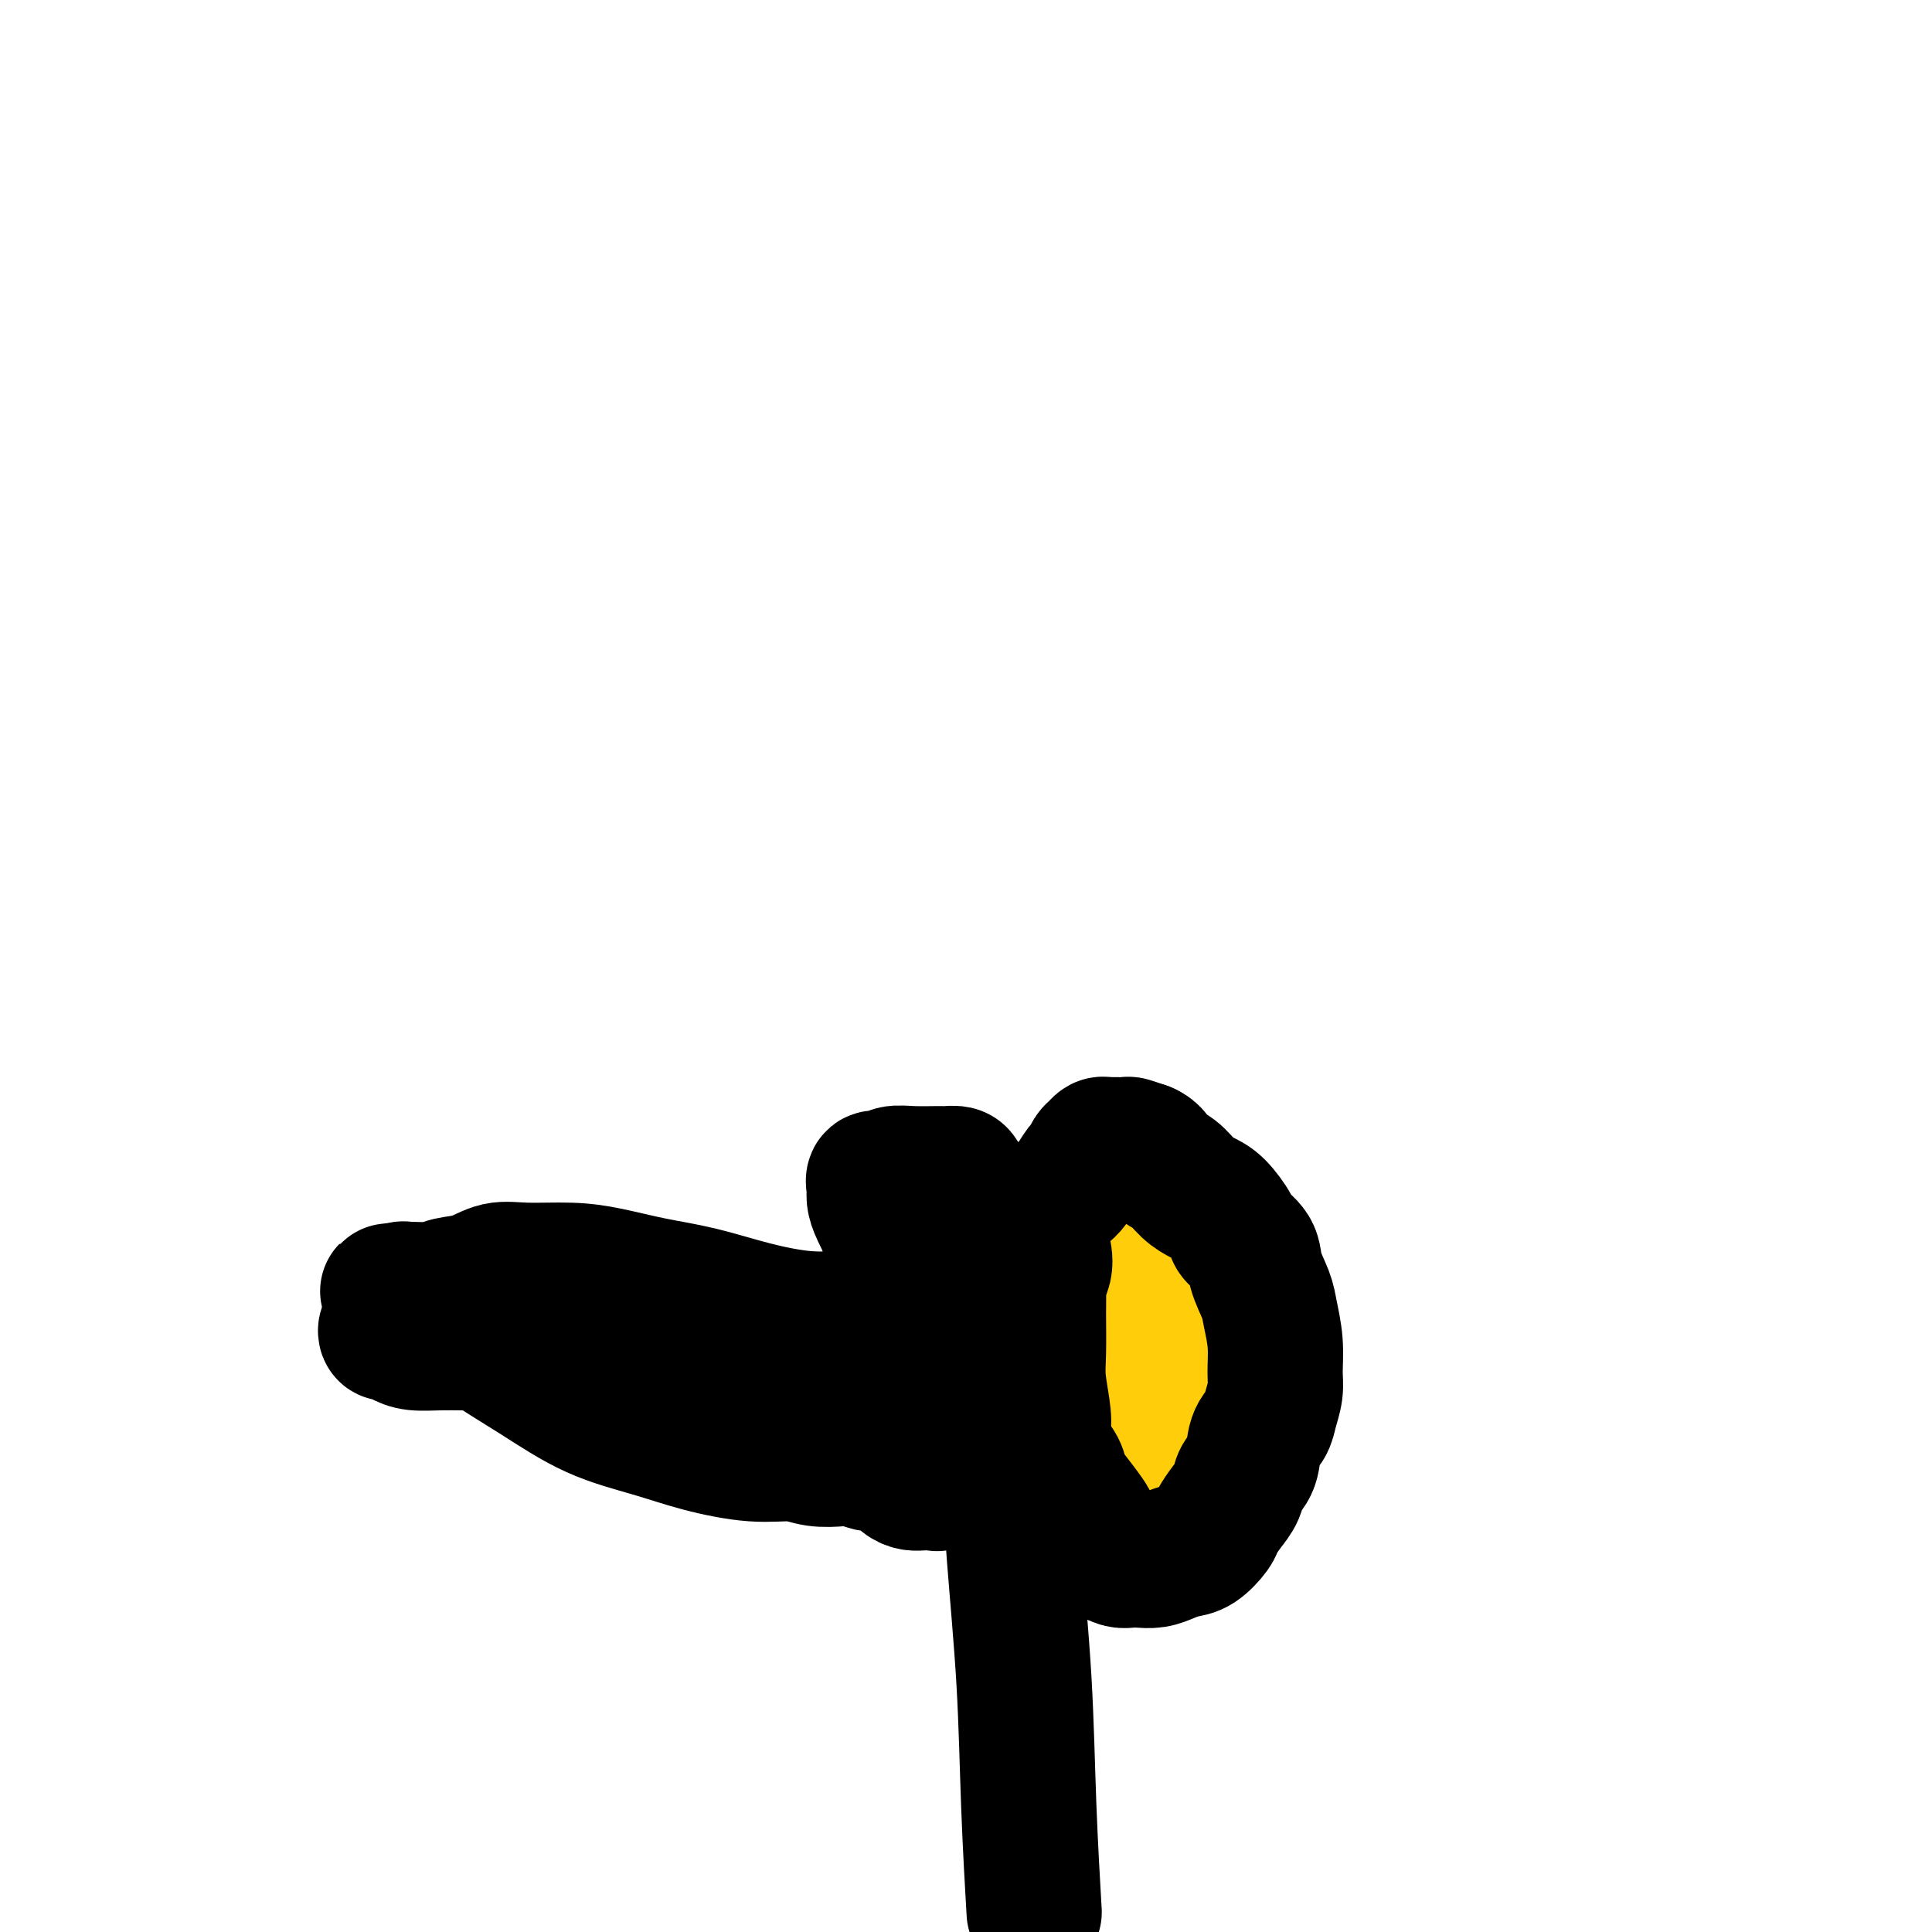 <svg viewBox='0 0 400 400' version='1.1' xmlns='http://www.w3.org/2000/svg' xmlns:xlink='http://www.w3.org/1999/xlink'><g fill='none' stroke='#FFCD0A' stroke-width='28' stroke-linecap='round' stroke-linejoin='round'><path d='M219,311c0.197,-0.530 0.395,-1.060 0,-2c-0.395,-0.940 -1.382,-2.290 -2,-4c-0.618,-1.710 -0.867,-3.780 -1,-7c-0.133,-3.220 -0.149,-7.590 0,-13c0.149,-5.410 0.464,-11.861 1,-17c0.536,-5.139 1.293,-8.967 3,-12c1.707,-3.033 4.366,-5.272 7,-7c2.634,-1.728 5.245,-2.947 7,-3c1.755,-0.053 2.653,1.059 4,3c1.347,1.941 3.141,4.710 4,8c0.859,3.290 0.782,7.099 0,11c-0.782,3.901 -2.271,7.894 -4,11c-1.729,3.106 -3.699,5.326 -6,7c-2.301,1.674 -4.932,2.801 -7,4c-2.068,1.199 -3.572,2.471 -5,3c-1.428,0.529 -2.781,0.314 -4,0c-1.219,-0.314 -2.305,-0.728 -3,-2c-0.695,-1.272 -1.001,-3.402 -1,-5c0.001,-1.598 0.307,-2.664 1,-4c0.693,-1.336 1.773,-2.940 3,-4c1.227,-1.060 2.602,-1.574 4,-2c1.398,-0.426 2.818,-0.764 4,-1c1.182,-0.236 2.126,-0.371 3,0c0.874,0.371 1.678,1.249 2,3c0.322,1.751 0.161,4.376 0,7'/><path d='M229,285c0.307,3.391 0.073,6.870 0,10c-0.073,3.130 0.015,5.912 0,8c-0.015,2.088 -0.133,3.483 -1,5c-0.867,1.517 -2.482,3.157 -3,4c-0.518,0.843 0.063,0.888 0,0c-0.063,-0.888 -0.769,-2.711 -1,-5c-0.231,-2.289 0.015,-5.046 0,-8c-0.015,-2.954 -0.290,-6.106 0,-9c0.290,-2.894 1.146,-5.531 2,-8c0.854,-2.469 1.706,-4.769 3,-6c1.294,-1.231 3.030,-1.394 4,-2c0.970,-0.606 1.176,-1.655 2,-2c0.824,-0.345 2.268,0.014 3,0c0.732,-0.014 0.751,-0.400 1,0c0.249,0.400 0.727,1.587 1,4c0.273,2.413 0.340,6.052 0,9c-0.340,2.948 -1.088,5.203 -2,8c-0.912,2.797 -1.988,6.134 -3,9c-1.012,2.866 -1.959,5.259 -3,7c-1.041,1.741 -2.177,2.830 -3,4c-0.823,1.170 -1.333,2.421 -2,3c-0.667,0.579 -1.492,0.487 -2,0c-0.508,-0.487 -0.700,-1.367 -1,-3c-0.300,-1.633 -0.707,-4.018 -1,-6c-0.293,-1.982 -0.470,-3.562 0,-5c0.470,-1.438 1.588,-2.733 2,-4c0.412,-1.267 0.118,-2.505 0,-3c-0.118,-0.495 -0.059,-0.248 0,0'/></g>
<g fill='none' stroke='#000000' stroke-width='28' stroke-linecap='round' stroke-linejoin='round'><path d='M214,394c0.097,1.652 0.194,3.304 0,0c-0.194,-3.304 -0.679,-11.565 -1,-20c-0.321,-8.435 -0.478,-17.045 -1,-26c-0.522,-8.955 -1.408,-18.253 -2,-26c-0.592,-7.747 -0.891,-13.941 -1,-18c-0.109,-4.059 -0.028,-5.983 0,-8c0.028,-2.017 0.003,-4.128 0,-6c-0.003,-1.872 0.014,-3.506 0,-5c-0.014,-1.494 -0.060,-2.848 0,-4c0.060,-1.152 0.227,-2.102 0,-3c-0.227,-0.898 -0.848,-1.744 -1,-2c-0.152,-0.256 0.167,0.080 0,0c-0.167,-0.080 -0.818,-0.574 -1,-1c-0.182,-0.426 0.106,-0.784 0,-1c-0.106,-0.216 -0.607,-0.291 -1,0c-0.393,0.291 -0.680,0.946 -1,2c-0.320,1.054 -0.673,2.506 -1,4c-0.327,1.494 -0.627,3.029 -1,4c-0.373,0.971 -0.818,1.378 -1,2c-0.182,0.622 -0.101,1.460 0,2c0.101,0.540 0.224,0.782 0,1c-0.224,0.218 -0.793,0.412 -1,0c-0.207,-0.412 -0.052,-1.431 0,-2c0.052,-0.569 -0.000,-0.688 0,-1c0.000,-0.312 0.053,-0.816 0,-1c-0.053,-0.184 -0.210,-0.049 0,0c0.210,0.049 0.787,0.013 1,0c0.213,-0.013 0.061,-0.004 0,0c-0.061,0.004 -0.030,0.002 0,0'/><path d='M202,285c-0.027,-0.415 -0.093,0.049 0,0c0.093,-0.049 0.345,-0.609 0,-1c-0.345,-0.391 -1.287,-0.613 -2,-1c-0.713,-0.387 -1.197,-0.941 -2,-2c-0.803,-1.059 -1.926,-2.624 -3,-4c-1.074,-1.376 -2.098,-2.563 -3,-4c-0.902,-1.437 -1.682,-3.123 -3,-5c-1.318,-1.877 -3.176,-3.944 -4,-6c-0.824,-2.056 -0.615,-4.100 -1,-6c-0.385,-1.900 -1.365,-3.657 -2,-5c-0.635,-1.343 -0.926,-2.273 -1,-3c-0.074,-0.727 0.067,-1.253 0,-2c-0.067,-0.747 -0.344,-1.717 0,-2c0.344,-0.283 1.310,0.120 2,0c0.690,-0.120 1.106,-0.765 2,-1c0.894,-0.235 2.267,-0.061 4,0c1.733,0.061 3.827,0.008 5,0c1.173,-0.008 1.426,0.028 2,0c0.574,-0.028 1.468,-0.122 2,0c0.532,0.122 0.702,0.459 1,1c0.298,0.541 0.725,1.286 1,2c0.275,0.714 0.398,1.398 1,2c0.602,0.602 1.682,1.120 2,2c0.318,0.880 -0.126,2.120 0,3c0.126,0.880 0.822,1.401 1,2c0.178,0.599 -0.163,1.278 0,2c0.163,0.722 0.828,1.489 1,2c0.172,0.511 -0.150,0.766 0,1c0.150,0.234 0.771,0.448 1,1c0.229,0.552 0.065,1.444 0,2c-0.065,0.556 -0.033,0.778 0,1'/><path d='M206,264c1.238,3.867 0.332,3.035 0,3c-0.332,-0.035 -0.092,0.726 0,1c0.092,0.274 0.035,0.061 0,0c-0.035,-0.061 -0.049,0.030 0,0c0.049,-0.030 0.162,-0.181 0,0c-0.162,0.181 -0.598,0.693 -1,1c-0.402,0.307 -0.768,0.407 -2,1c-1.232,0.593 -3.328,1.677 -5,2c-1.672,0.323 -2.918,-0.114 -5,0c-2.082,0.114 -5.000,0.781 -8,1c-3.000,0.219 -6.080,-0.010 -9,0c-2.920,0.010 -5.678,0.259 -9,0c-3.322,-0.259 -7.206,-1.026 -11,-2c-3.794,-0.974 -7.497,-2.155 -11,-3c-3.503,-0.845 -6.806,-1.352 -10,-2c-3.194,-0.648 -6.278,-1.435 -9,-2c-2.722,-0.565 -5.082,-0.909 -8,-1c-2.918,-0.091 -6.395,0.070 -9,0c-2.605,-0.070 -4.340,-0.373 -6,0c-1.660,0.373 -3.247,1.420 -5,2c-1.753,0.580 -3.674,0.691 -5,1c-1.326,0.309 -2.057,0.815 -3,1c-0.943,0.185 -2.098,0.050 -3,0c-0.902,-0.050 -1.551,-0.013 -2,0c-0.449,0.013 -0.700,0.004 -1,0c-0.300,-0.004 -0.650,-0.002 -1,0'/><path d='M83,267c-5.385,0.629 -1.348,0.201 0,0c1.348,-0.201 0.007,-0.174 0,0c-0.007,0.174 1.319,0.494 2,1c0.681,0.506 0.718,1.199 2,2c1.282,0.801 3.810,1.712 6,3c2.190,1.288 4.044,2.953 7,5c2.956,2.047 7.015,4.476 11,7c3.985,2.524 7.896,5.145 12,7c4.104,1.855 8.403,2.946 12,4c3.597,1.054 6.493,2.073 10,3c3.507,0.927 7.624,1.764 11,2c3.376,0.236 6.011,-0.129 8,0c1.989,0.129 3.333,0.752 5,1c1.667,0.248 3.658,0.121 5,0c1.342,-0.121 2.036,-0.236 3,0c0.964,0.236 2.198,0.823 3,1c0.802,0.177 1.173,-0.058 2,0c0.827,0.058 2.109,0.408 3,1c0.891,0.592 1.391,1.427 2,2c0.609,0.573 1.326,0.886 2,1c0.674,0.114 1.305,0.030 2,0c0.695,-0.030 1.454,-0.007 2,0c0.546,0.007 0.878,-0.004 1,0c0.122,0.004 0.033,0.022 0,0c-0.033,-0.022 -0.009,-0.083 0,0c0.009,0.083 0.003,0.309 0,0c-0.003,-0.309 -0.001,-1.155 0,-2'/><path d='M194,305c7.454,0.393 1.588,-1.625 -1,-3c-2.588,-1.375 -1.899,-2.109 -2,-3c-0.101,-0.891 -0.994,-1.940 -2,-3c-1.006,-1.060 -2.127,-2.133 -3,-3c-0.873,-0.867 -1.500,-1.529 -2,-2c-0.500,-0.471 -0.873,-0.750 -1,-1c-0.127,-0.250 -0.008,-0.470 0,-1c0.008,-0.530 -0.095,-1.368 0,-2c0.095,-0.632 0.388,-1.057 1,-2c0.612,-0.943 1.541,-2.405 3,-4c1.459,-1.595 3.446,-3.322 5,-5c1.554,-1.678 2.674,-3.307 4,-5c1.326,-1.693 2.858,-3.449 4,-5c1.142,-1.551 1.894,-2.897 3,-4c1.106,-1.103 2.565,-1.962 4,-3c1.435,-1.038 2.845,-2.255 4,-3c1.155,-0.745 2.053,-1.020 3,-2c0.947,-0.980 1.941,-2.667 3,-4c1.059,-1.333 2.182,-2.311 3,-3c0.818,-0.689 1.333,-1.087 2,-2c0.667,-0.913 1.488,-2.339 2,-3c0.512,-0.661 0.715,-0.555 1,-1c0.285,-0.445 0.652,-1.440 1,-2c0.348,-0.560 0.679,-0.686 1,-1c0.321,-0.314 0.634,-0.817 1,-1c0.366,-0.183 0.786,-0.046 1,0c0.214,0.046 0.222,0.002 1,0c0.778,-0.002 2.325,0.038 3,0c0.675,-0.038 0.479,-0.154 1,0c0.521,0.154 1.761,0.577 3,1'/><path d='M237,238c1.928,0.754 2.248,2.139 3,3c0.752,0.861 1.936,1.197 3,2c1.064,0.803 2.009,2.073 3,3c0.991,0.927 2.028,1.511 3,2c0.972,0.489 1.881,0.884 3,2c1.119,1.116 2.450,2.952 3,4c0.550,1.048 0.318,1.307 1,2c0.682,0.693 2.278,1.821 3,3c0.722,1.179 0.572,2.409 1,4c0.428,1.591 1.436,3.545 2,5c0.564,1.455 0.684,2.413 1,4c0.316,1.587 0.829,3.804 1,6c0.171,2.196 0.000,4.371 0,6c-0.000,1.629 0.170,2.712 0,4c-0.170,1.288 -0.679,2.781 -1,4c-0.321,1.219 -0.452,2.164 -1,3c-0.548,0.836 -1.511,1.563 -2,3c-0.489,1.437 -0.502,3.582 -1,5c-0.498,1.418 -1.480,2.108 -2,3c-0.520,0.892 -0.579,1.987 -1,3c-0.421,1.013 -1.204,1.945 -2,3c-0.796,1.055 -1.606,2.233 -2,3c-0.394,0.767 -0.373,1.123 -1,2c-0.627,0.877 -1.901,2.273 -3,3c-1.099,0.727 -2.024,0.783 -3,1c-0.976,0.217 -2.005,0.595 -3,1c-0.995,0.405 -1.957,0.838 -3,1c-1.043,0.162 -2.166,0.054 -3,0c-0.834,-0.054 -1.378,-0.053 -2,0c-0.622,0.053 -1.320,0.158 -2,0c-0.680,-0.158 -1.340,-0.579 -2,-1'/><path d='M230,322c-2.905,-0.050 -1.166,-1.175 -1,-2c0.166,-0.825 -1.241,-1.351 -2,-2c-0.759,-0.649 -0.871,-1.423 -1,-2c-0.129,-0.577 -0.276,-0.957 -1,-2c-0.724,-1.043 -2.026,-2.747 -3,-4c-0.974,-1.253 -1.619,-2.054 -2,-3c-0.381,-0.946 -0.498,-2.037 -1,-3c-0.502,-0.963 -1.388,-1.797 -2,-3c-0.612,-1.203 -0.949,-2.775 -1,-4c-0.051,-1.225 0.183,-2.102 0,-4c-0.183,-1.898 -0.782,-4.819 -1,-7c-0.218,-2.181 -0.055,-3.624 0,-6c0.055,-2.376 0.001,-5.684 0,-8c-0.001,-2.316 0.052,-3.640 0,-5c-0.052,-1.360 -0.210,-2.757 0,-4c0.210,-1.243 0.789,-2.332 1,-3c0.211,-0.668 0.056,-0.914 0,-1c-0.056,-0.086 -0.012,-0.012 0,0c0.012,0.012 -0.008,-0.039 0,0c0.008,0.039 0.044,0.168 0,0c-0.044,-0.168 -0.169,-0.632 0,0c0.169,0.632 0.631,2.361 0,4c-0.631,1.639 -2.354,3.188 -4,5c-1.646,1.812 -3.215,3.886 -5,6c-1.785,2.114 -3.788,4.268 -6,6c-2.212,1.732 -4.634,3.043 -7,4c-2.366,0.957 -4.676,1.559 -7,2c-2.324,0.441 -4.662,0.720 -7,1'/><path d='M180,287c-4.727,1.124 -6.043,0.433 -8,0c-1.957,-0.433 -4.554,-0.607 -7,-1c-2.446,-0.393 -4.741,-1.005 -7,-2c-2.259,-0.995 -4.482,-2.372 -7,-3c-2.518,-0.628 -5.333,-0.508 -8,-1c-2.667,-0.492 -5.187,-1.596 -8,-2c-2.813,-0.404 -5.917,-0.108 -9,0c-3.083,0.108 -6.143,0.029 -9,0c-2.857,-0.029 -5.510,-0.007 -8,0c-2.490,0.007 -4.817,-0.001 -7,0c-2.183,0.001 -4.224,0.010 -6,0c-1.776,-0.010 -3.288,-0.040 -5,0c-1.712,0.040 -3.623,0.151 -5,0c-1.377,-0.151 -2.221,-0.565 -3,-1c-0.779,-0.435 -1.493,-0.890 -2,-1c-0.507,-0.110 -0.809,0.124 -1,0c-0.191,-0.124 -0.273,-0.608 0,-1c0.273,-0.392 0.900,-0.693 2,-1c1.100,-0.307 2.671,-0.619 5,-1c2.329,-0.381 5.414,-0.831 9,-1c3.586,-0.169 7.672,-0.055 11,0c3.328,0.055 5.897,0.053 8,0c2.103,-0.053 3.740,-0.158 5,0c1.260,0.158 2.142,0.578 3,1c0.858,0.422 1.691,0.845 2,1c0.309,0.155 0.093,0.042 0,0c-0.093,-0.042 -0.064,-0.011 0,0c0.064,0.011 0.161,0.003 0,0c-0.161,-0.003 -0.581,-0.002 -1,0'/><path d='M124,274c4.133,0.533 0.467,0.867 -1,1c-1.467,0.133 -0.733,0.067 0,0'/></g>
</svg>